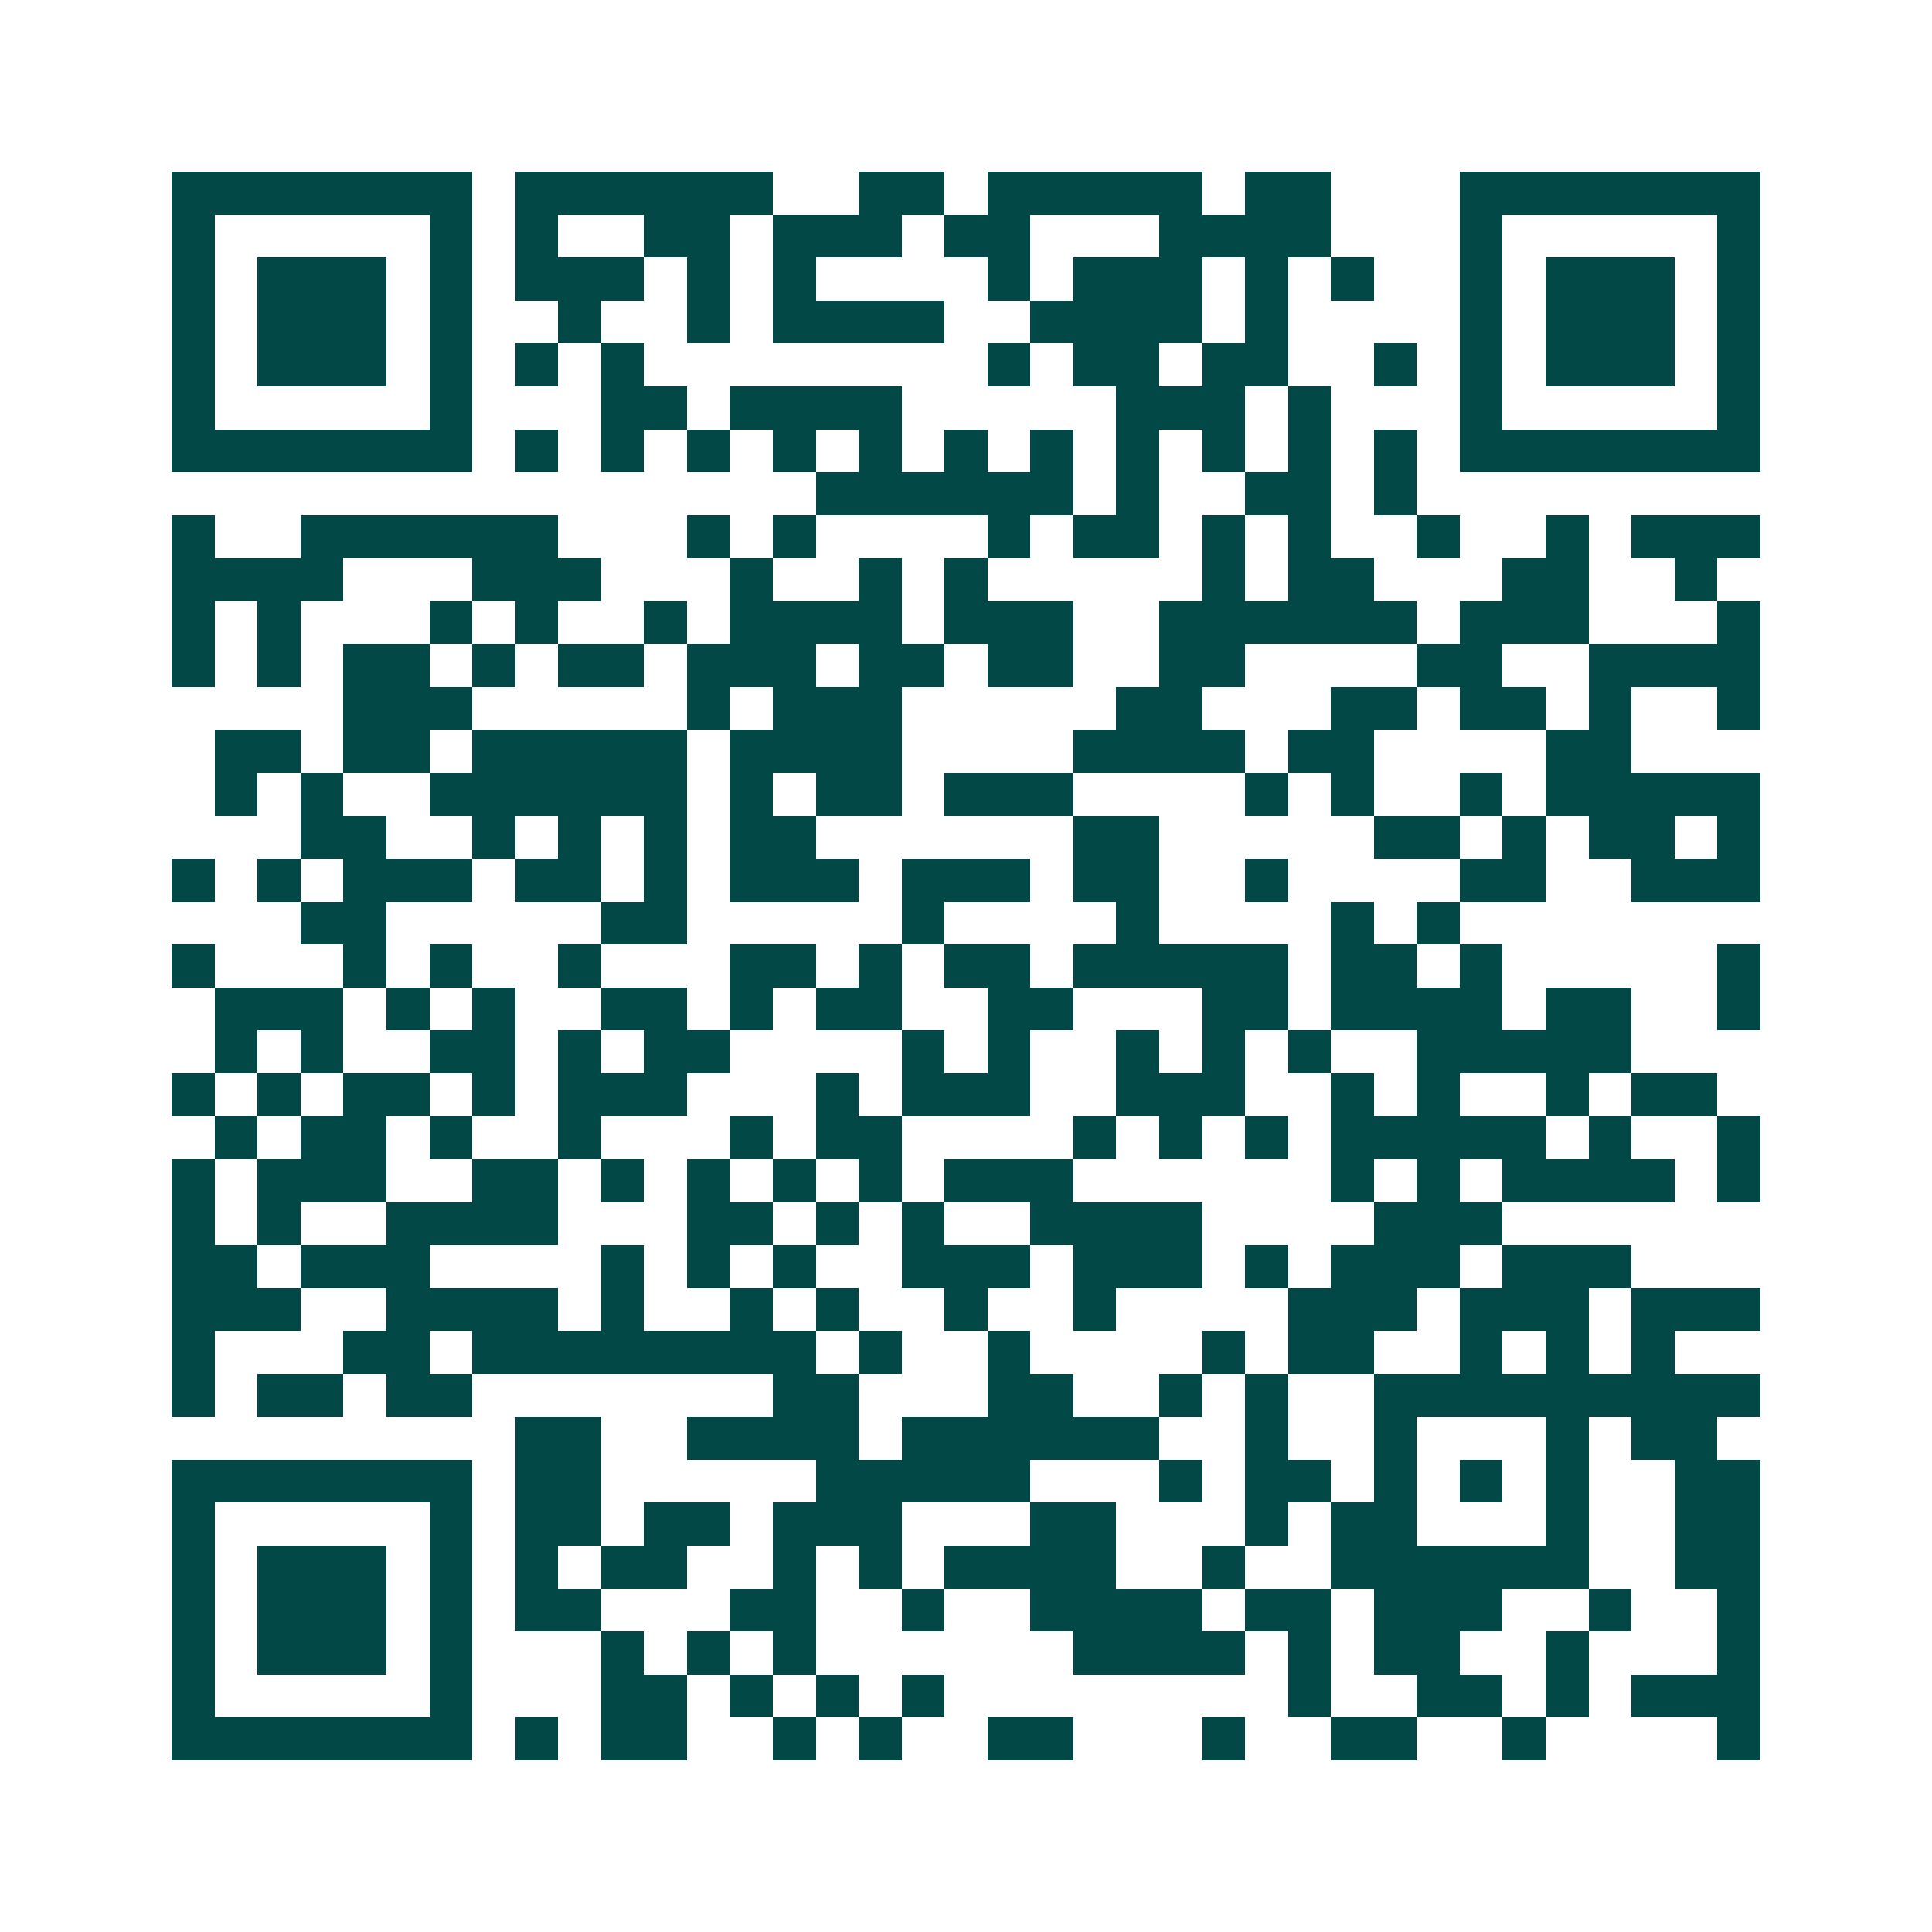 <svg xmlns="http://www.w3.org/2000/svg" width="200" height="200" viewBox="0 0 45 45" shape-rendering="crispEdges"><path fill="#ffffff" d="M0 0h45v45H0z"/><path stroke="#014847" d="M4 4.5h7m1 0h6m2 0h2m1 0h5m1 0h2m3 0h7M4 5.5h1m5 0h1m1 0h1m2 0h2m1 0h3m1 0h2m3 0h4m3 0h1m5 0h1M4 6.5h1m1 0h3m1 0h1m1 0h3m1 0h1m1 0h1m4 0h1m1 0h3m1 0h1m1 0h1m2 0h1m1 0h3m1 0h1M4 7.5h1m1 0h3m1 0h1m2 0h1m2 0h1m1 0h4m2 0h4m1 0h1m4 0h1m1 0h3m1 0h1M4 8.5h1m1 0h3m1 0h1m1 0h1m1 0h1m8 0h1m1 0h2m1 0h2m2 0h1m1 0h1m1 0h3m1 0h1M4 9.5h1m5 0h1m3 0h2m1 0h4m5 0h3m1 0h1m3 0h1m5 0h1M4 10.5h7m1 0h1m1 0h1m1 0h1m1 0h1m1 0h1m1 0h1m1 0h1m1 0h1m1 0h1m1 0h1m1 0h1m1 0h7M19 11.5h6m1 0h1m2 0h2m1 0h1M4 12.5h1m2 0h6m3 0h1m1 0h1m4 0h1m1 0h2m1 0h1m1 0h1m2 0h1m2 0h1m1 0h3M4 13.5h4m3 0h3m3 0h1m2 0h1m1 0h1m5 0h1m1 0h2m3 0h2m2 0h1M4 14.5h1m1 0h1m3 0h1m1 0h1m2 0h1m1 0h4m1 0h3m2 0h6m1 0h3m3 0h1M4 15.5h1m1 0h1m1 0h2m1 0h1m1 0h2m1 0h3m1 0h2m1 0h2m2 0h2m4 0h2m2 0h4M8 16.5h3m5 0h1m1 0h3m5 0h2m3 0h2m1 0h2m1 0h1m2 0h1M5 17.5h2m1 0h2m1 0h5m1 0h4m4 0h4m1 0h2m4 0h2M5 18.5h1m1 0h1m2 0h6m1 0h1m1 0h2m1 0h3m4 0h1m1 0h1m2 0h1m1 0h5M7 19.5h2m2 0h1m1 0h1m1 0h1m1 0h2m6 0h2m5 0h2m1 0h1m1 0h2m1 0h1M4 20.5h1m1 0h1m1 0h3m1 0h2m1 0h1m1 0h3m1 0h3m1 0h2m2 0h1m4 0h2m2 0h3M7 21.5h2m5 0h2m5 0h1m4 0h1m4 0h1m1 0h1M4 22.5h1m3 0h1m1 0h1m2 0h1m3 0h2m1 0h1m1 0h2m1 0h5m1 0h2m1 0h1m5 0h1M5 23.5h3m1 0h1m1 0h1m2 0h2m1 0h1m1 0h2m2 0h2m3 0h2m1 0h4m1 0h2m2 0h1M5 24.5h1m1 0h1m2 0h2m1 0h1m1 0h2m4 0h1m1 0h1m2 0h1m1 0h1m1 0h1m2 0h5M4 25.5h1m1 0h1m1 0h2m1 0h1m1 0h3m3 0h1m1 0h3m2 0h3m2 0h1m1 0h1m2 0h1m1 0h2M5 26.5h1m1 0h2m1 0h1m2 0h1m3 0h1m1 0h2m4 0h1m1 0h1m1 0h1m1 0h5m1 0h1m2 0h1M4 27.5h1m1 0h3m2 0h2m1 0h1m1 0h1m1 0h1m1 0h1m1 0h3m6 0h1m1 0h1m1 0h4m1 0h1M4 28.5h1m1 0h1m2 0h4m3 0h2m1 0h1m1 0h1m2 0h4m4 0h3M4 29.5h2m1 0h3m4 0h1m1 0h1m1 0h1m2 0h3m1 0h3m1 0h1m1 0h3m1 0h3M4 30.5h3m2 0h4m1 0h1m2 0h1m1 0h1m2 0h1m2 0h1m4 0h3m1 0h3m1 0h3M4 31.5h1m3 0h2m1 0h8m1 0h1m2 0h1m4 0h1m1 0h2m2 0h1m1 0h1m1 0h1M4 32.5h1m1 0h2m1 0h2m7 0h2m3 0h2m2 0h1m1 0h1m2 0h9M12 33.5h2m2 0h4m1 0h6m2 0h1m2 0h1m3 0h1m1 0h2M4 34.5h7m1 0h2m5 0h5m3 0h1m1 0h2m1 0h1m1 0h1m1 0h1m2 0h2M4 35.5h1m5 0h1m1 0h2m1 0h2m1 0h3m3 0h2m3 0h1m1 0h2m3 0h1m2 0h2M4 36.5h1m1 0h3m1 0h1m1 0h1m1 0h2m2 0h1m1 0h1m1 0h4m2 0h1m2 0h6m2 0h2M4 37.5h1m1 0h3m1 0h1m1 0h2m3 0h2m2 0h1m2 0h4m1 0h2m1 0h3m2 0h1m2 0h1M4 38.5h1m1 0h3m1 0h1m3 0h1m1 0h1m1 0h1m6 0h4m1 0h1m1 0h2m2 0h1m3 0h1M4 39.5h1m5 0h1m3 0h2m1 0h1m1 0h1m1 0h1m8 0h1m2 0h2m1 0h1m1 0h3M4 40.5h7m1 0h1m1 0h2m2 0h1m1 0h1m2 0h2m3 0h1m2 0h2m2 0h1m4 0h1"/></svg>
